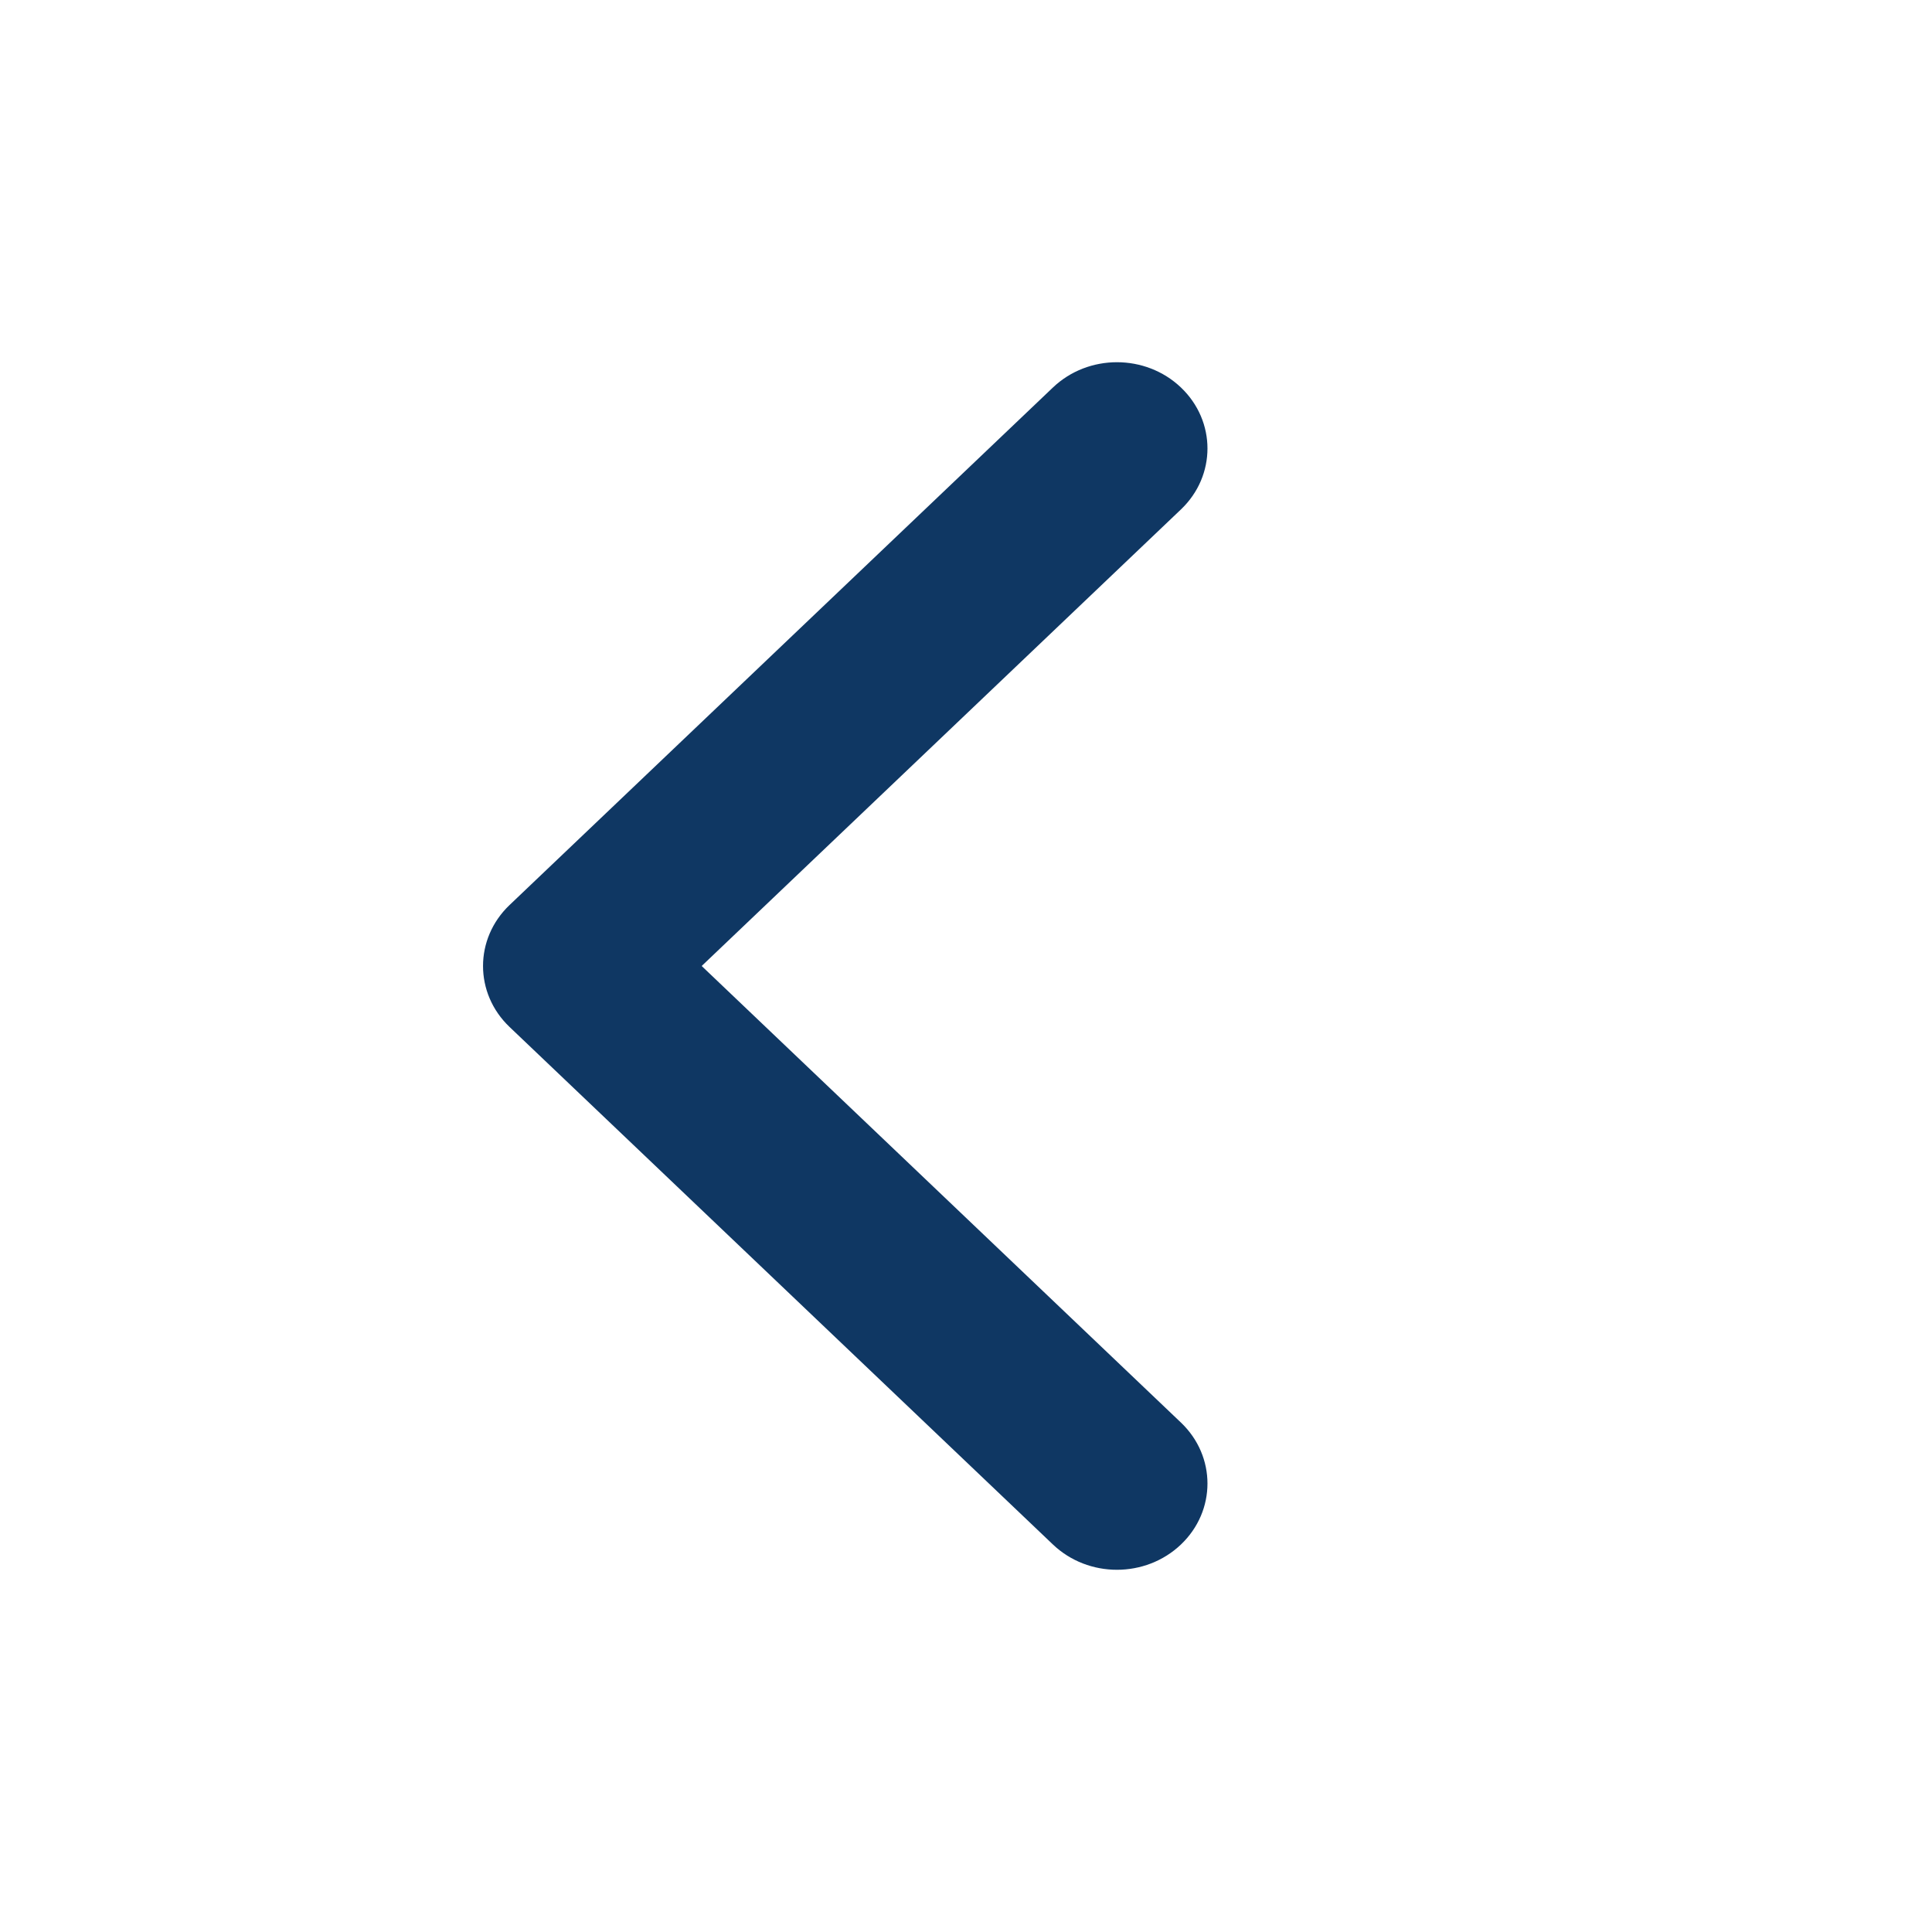 <?xml version="1.0" encoding="UTF-8"?> <svg xmlns="http://www.w3.org/2000/svg" width="16" height="16" viewBox="0 0 16 16" fill="none"> <path d="M9.78 12.791C10.073 12.512 10.073 12.06 9.78 11.781L5.811 8L9.78 4.219C10.073 3.94 10.073 3.488 9.78 3.209C9.487 2.93 9.013 2.93 8.72 3.209L4.22 7.495C3.927 7.774 3.927 8.226 4.22 8.505L8.72 12.791C9.013 13.07 9.487 13.07 9.78 12.791Z" fill="#0F3763"></path> </svg> 